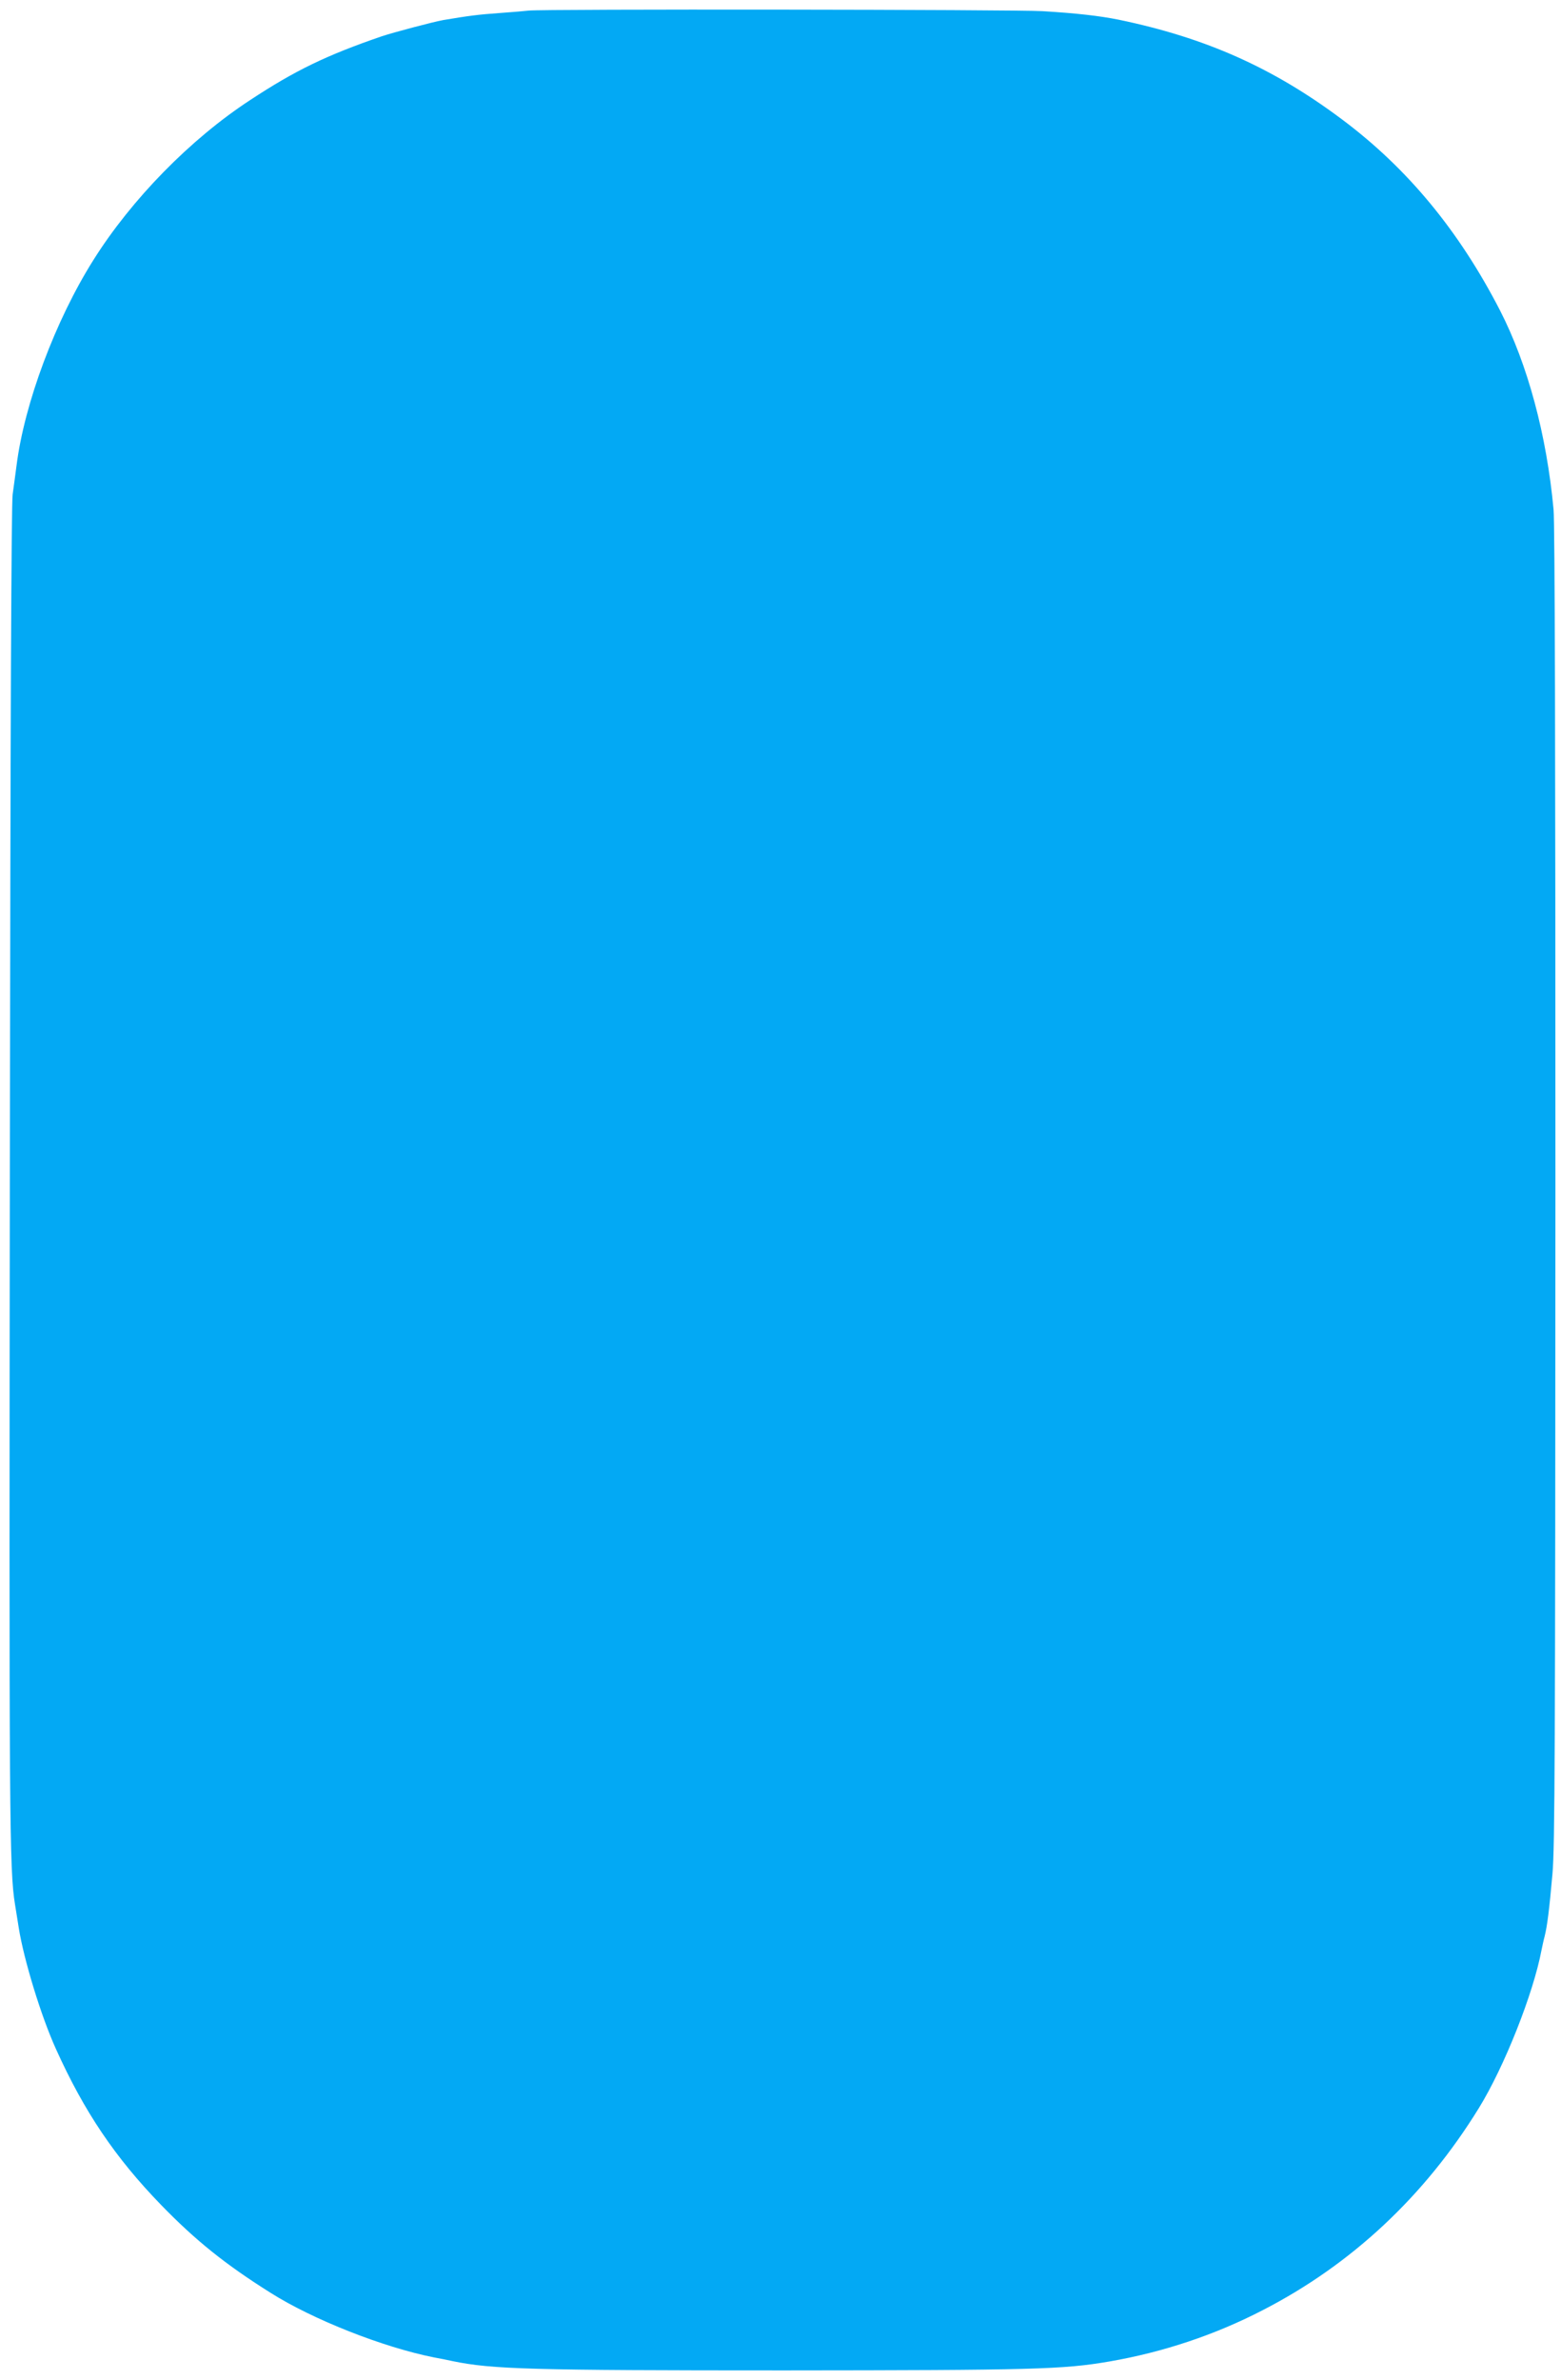 <?xml version="1.0" standalone="no"?>
<!DOCTYPE svg PUBLIC "-//W3C//DTD SVG 20010904//EN"
 "http://www.w3.org/TR/2001/REC-SVG-20010904/DTD/svg10.dtd">
<svg version="1.0" xmlns="http://www.w3.org/2000/svg"
 width="840pt" height="1280pt" viewBox="0 0 840 1280"
 preserveAspectRatio="xMidYMid meet">
<g transform="translate(0,1280) scale(0.1,-0.1)"
fill="#03a9f4" stroke="none">
<path d="M2845 12743 c-16 -2 -86 -8 -155 -13 -115 -8 -169 -15 -305 -38 -55
-10 -267 -66 -330 -87 -300 -103 -467 -184 -710 -344 -321 -210 -637 -533
-842 -859 -205 -325 -372 -773 -414 -1106 -6 -44 -15 -115 -21 -156 -7 -50
-12 -1239 -15 -3615 -4 -3513 -3 -3782 28 -3970 5 -33 14 -89 20 -125 27 -170
120 -475 200 -651 152 -337 318 -583 564 -837 186 -192 348 -322 590 -474 229
-145 608 -294 880 -348 33 -6 78 -15 100 -20 212 -44 422 -50 1785 -50 1338 1
1500 5 1750 48 289 50 568 143 825 276 478 246 871 613 1163 1087 137 222 293
616 337 849 4 19 11 53 17 75 14 56 25 143 42 335 13 143 15 640 16 3694 0
2382 -3 3567 -10 3645 -37 401 -139 780 -288 1071 -221 429 -498 764 -848
1026 -372 279 -736 441 -1204 538 -104 21 -228 35 -410 46 -142 9 -2696 12
-2765 3z"/>
</g>
</svg>
